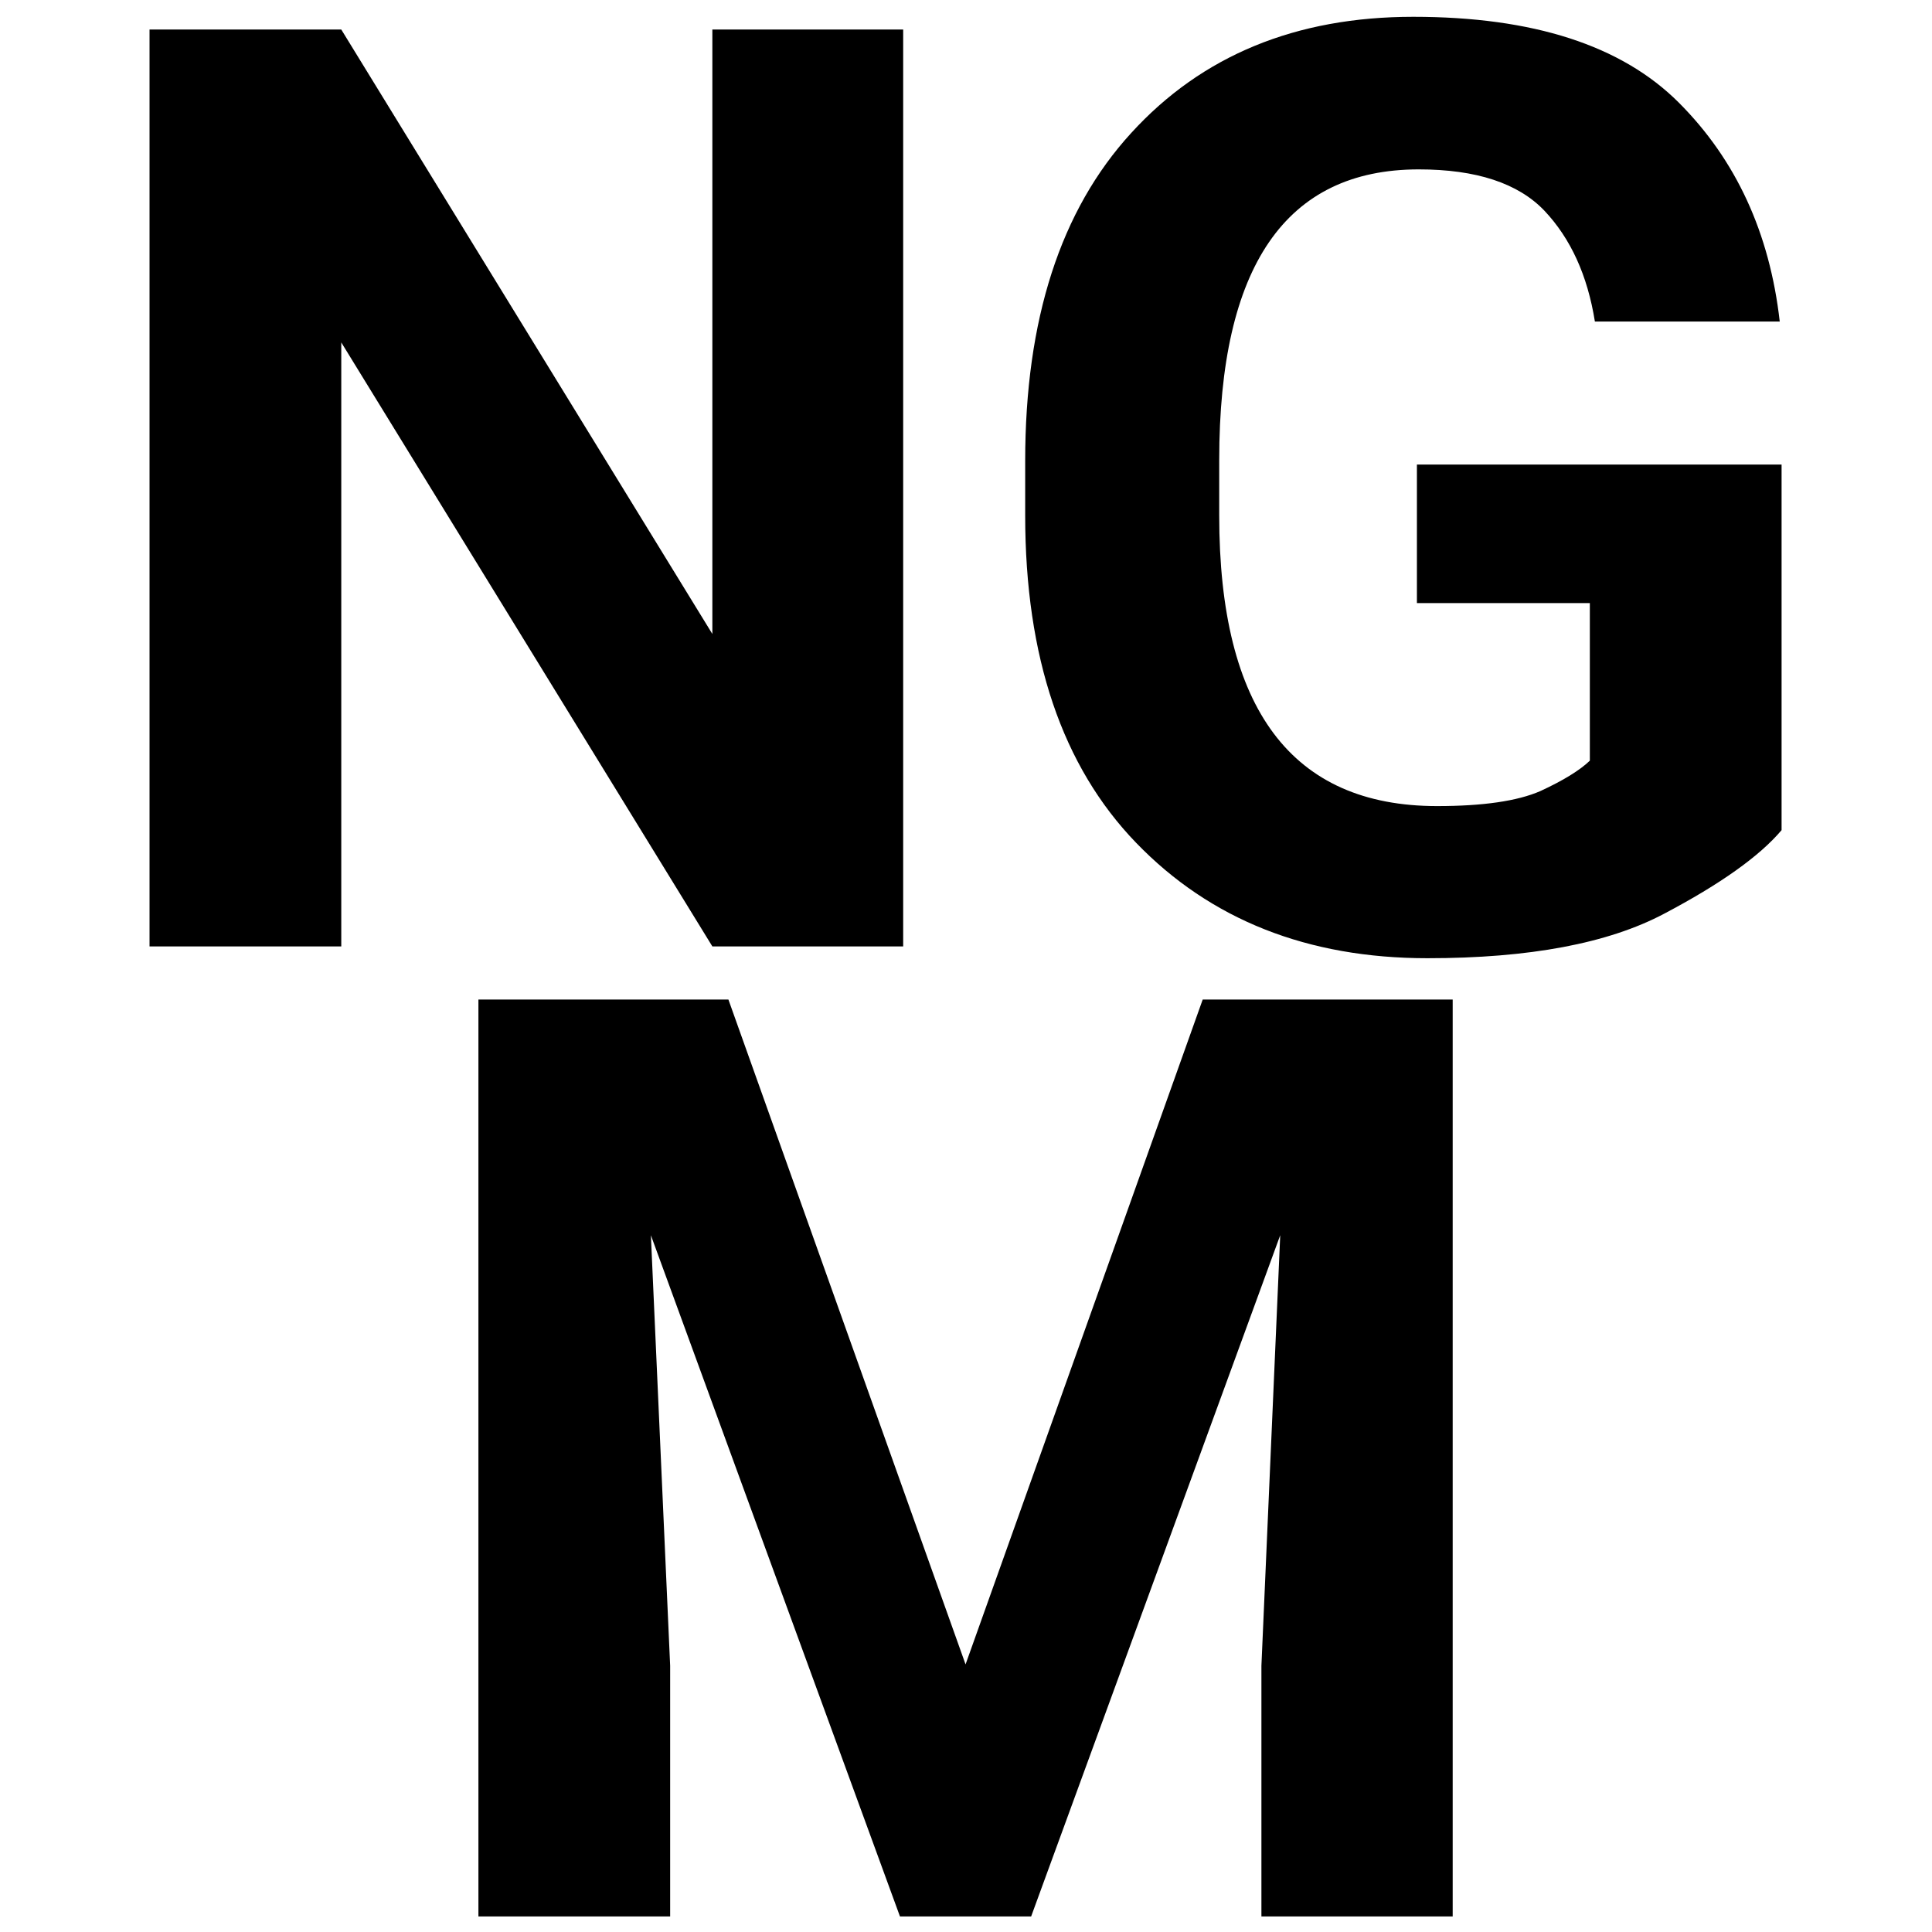 <?xml version="1.0" encoding="UTF-8" standalone="no"?>
<svg
   xmlns:dc="http://purl.org/dc/elements/1.1/"
   xmlns:cc="http://creativecommons.org/ns#"
   xmlns:rdf="http://www.w3.org/1999/02/22-rdf-syntax-ns#"
   xmlns:svg="http://www.w3.org/2000/svg"
   xmlns="http://www.w3.org/2000/svg"
   width="16"
   height="16"
   viewBox="0 0 4.233 4.233"
   version="1.1"
   id="svg8">
  <defs
     id="defs2" />
  <g
     id="layer1">
    <g
       aria-label="N"
       transform="scale(1.005,0.995)"
       id="text12-7"
       style="font-style:normal;font-variant:normal;font-weight:normal;font-stretch:normal;font-size:2.839px;line-height:1.25;font-family:'Fira Mono';-inkscape-font-specification:'Fira Mono';letter-spacing:0px;word-spacing:0px;fill:#000000;fill-opacity:1;stroke:none;stroke-width:0.237">
      <path
         d="M 1.969,0.065 V 2.084 H 1.553 L 0.744,0.754 V 2.084 H 0.326 V 0.065 H 0.744 L 1.553,1.396 V 0.065 Z"
         style="font-style:normal;font-variant:normal;font-weight:bold;font-stretch:normal;font-size:2.839px;font-family:Roboto;-inkscape-font-specification:'Roboto Bold';stroke-width:0.237"
         id="path50" />
    </g>
    <g
       aria-label="M"
       transform="scale(1.005,0.995)"
       id="text12-9"
       style="font-style:normal;font-variant:normal;font-weight:normal;font-stretch:normal;font-size:2.839px;line-height:1.25;font-family:'Fira Mono';-inkscape-font-specification:'Fira Mono';letter-spacing:0px;word-spacing:0px;fill:#000000;fill-opacity:1;stroke:none;stroke-width:0.237">
      <path
         d="M 2.105,3.665 2.622,2.201 H 3.167 V 4.22 H 2.75 V 3.668 L 2.791,2.72 2.248,4.22 H 1.962 L 1.419,2.72 1.461,3.668 V 4.22 H 1.043 V 2.201 h 0.545 z"
         style="font-style:normal;font-variant:normal;font-weight:bold;font-stretch:normal;font-size:2.839px;font-family:Roboto;-inkscape-font-specification:'Roboto Bold';stroke-width:0.237"
         id="path56" />
    </g>
    <g
       aria-label="G"
       transform="scale(1.005,0.995)"
       id="text12-2"
       style="font-style:normal;font-variant:normal;font-weight:normal;font-stretch:normal;font-size:2.839px;line-height:1.25;font-family:'Fira Mono';-inkscape-font-specification:'Fira Mono';letter-spacing:0px;word-spacing:0px;fill:#000000;fill-opacity:1;stroke:none;stroke-width:0.237">
      <path
         d="m 3.884,1.023 v 0.805 q -0.072,0.086 -0.256,0.184 -0.183,0.098 -0.516,0.098 -0.392,0 -0.635,-0.254 Q 2.235,1.603 2.235,1.135 V 1.015 q 0,-0.467 0.231,-0.722 0.231,-0.256 0.615,-0.256 0.392,0 0.579,0.189 0.187,0.189 0.22,0.482 H 3.477 q -0.024,-0.152 -0.11,-0.244 -0.086,-0.091 -0.274,-0.091 -0.435,0 -0.435,0.64 V 1.135 q 0,0.64 0.475,0.64 0.15,0 0.225,-0.033 0.075,-0.035 0.108,-0.067 V 1.328 H 3.089 V 1.023 Z"
         style="font-style:normal;font-variant:normal;font-weight:bold;font-stretch:normal;font-size:2.839px;font-family:Roboto;-inkscape-font-specification:'Roboto Bold';stroke-width:0.237"
         id="path53" />
    </g>
  </g>
</svg>
